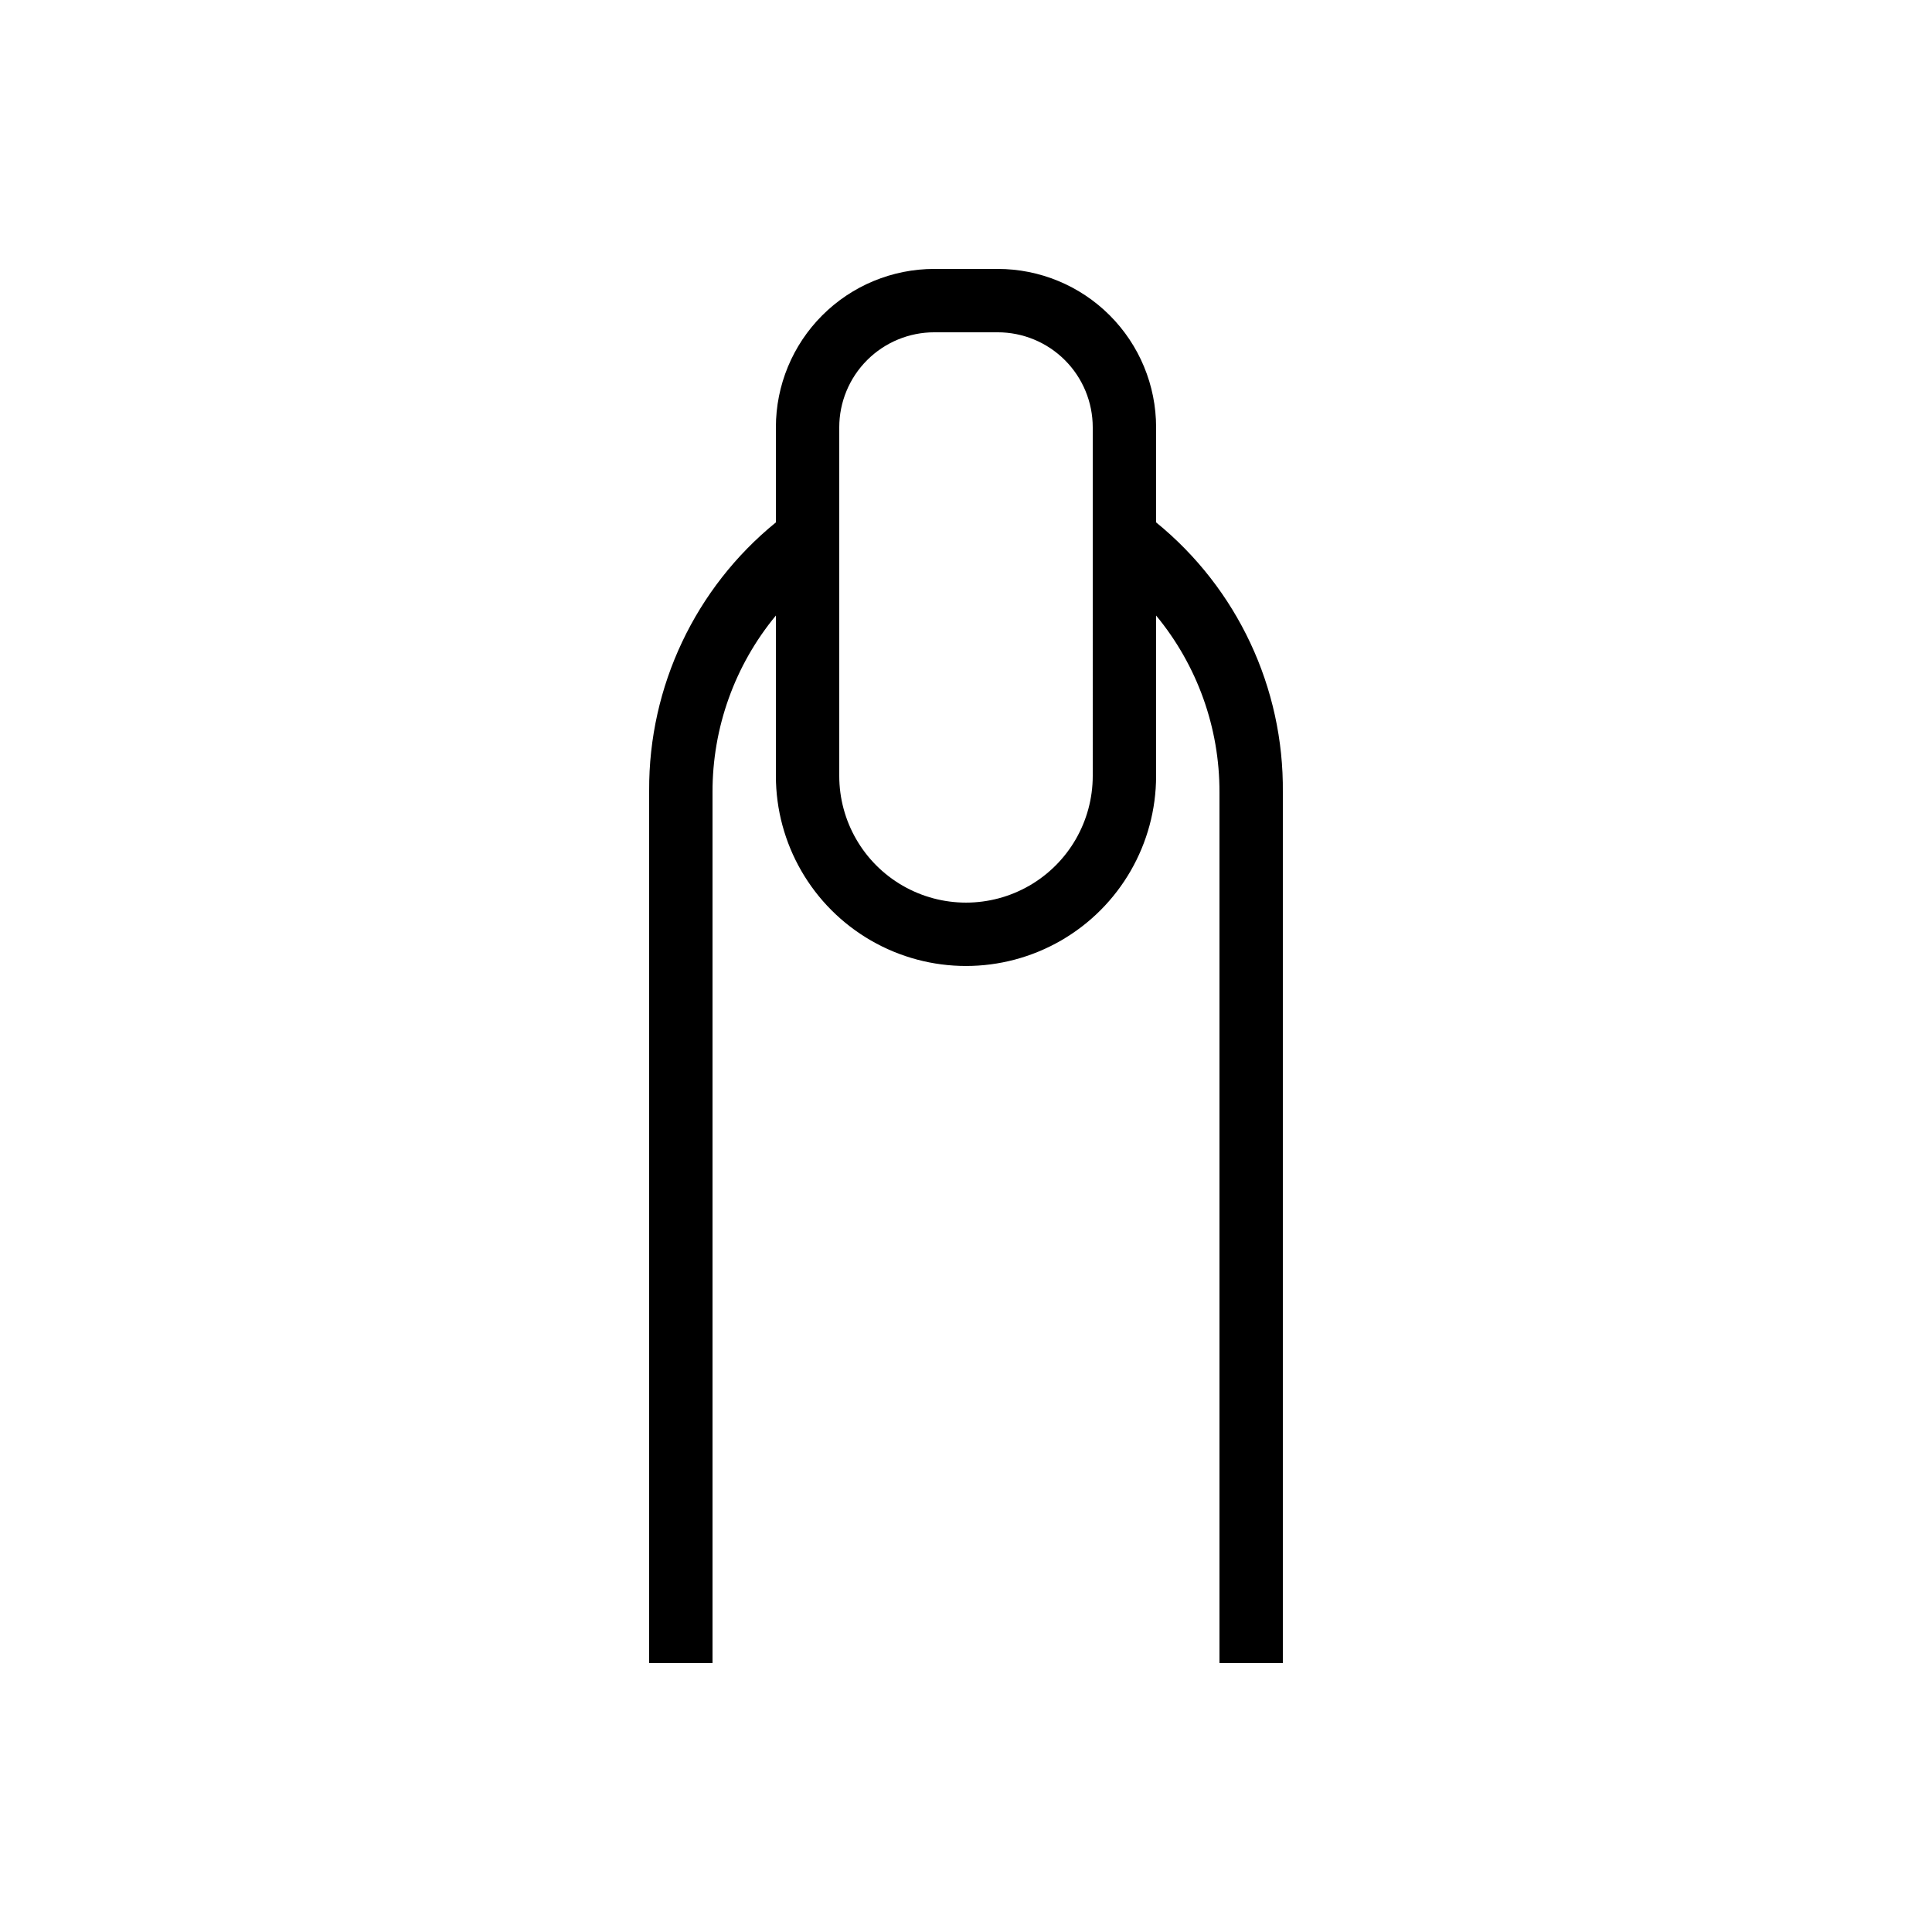<?xml version="1.0" encoding="UTF-8"?>
<!-- Uploaded to: ICON Repo, www.svgrepo.com, Generator: ICON Repo Mixer Tools -->
<svg fill="#000000" width="800px" height="800px" version="1.1" viewBox="144 144 512 512" xmlns="http://www.w3.org/2000/svg">
 <path d="m450.38 282.44v-25.188c0-11.137-4.422-21.816-12.297-29.688-7.871-7.875-18.551-12.297-29.688-12.297h-16.793c-11.133 0-21.812 4.422-29.688 12.297-7.875 7.871-12.297 18.551-12.297 29.688v25.188c-21.367 17.379-33.715 43.496-33.586 71.039v231.25h16.793v-230.75c-0.047-17.102 5.894-33.676 16.793-46.855v42.488c0 18 9.602 34.633 25.191 43.633 15.586 9 34.793 9 50.379 0 15.59-9 25.191-25.633 25.191-43.633v-42.488c10.898 13.18 16.84 29.754 16.793 46.855v230.75h16.793v-230.75c0.285-27.719-12.082-54.051-33.586-71.543zm-16.793 67.176c0 12-6.402 23.09-16.793 29.086-10.395 6-23.195 6-33.59 0-10.391-5.996-16.793-17.086-16.793-29.086v-92.363c0-6.684 2.656-13.09 7.379-17.812 4.723-4.727 11.133-7.379 17.812-7.379h16.793c6.684 0 13.09 2.652 17.812 7.379 4.727 4.723 7.379 11.129 7.379 17.812z"/>
</svg>